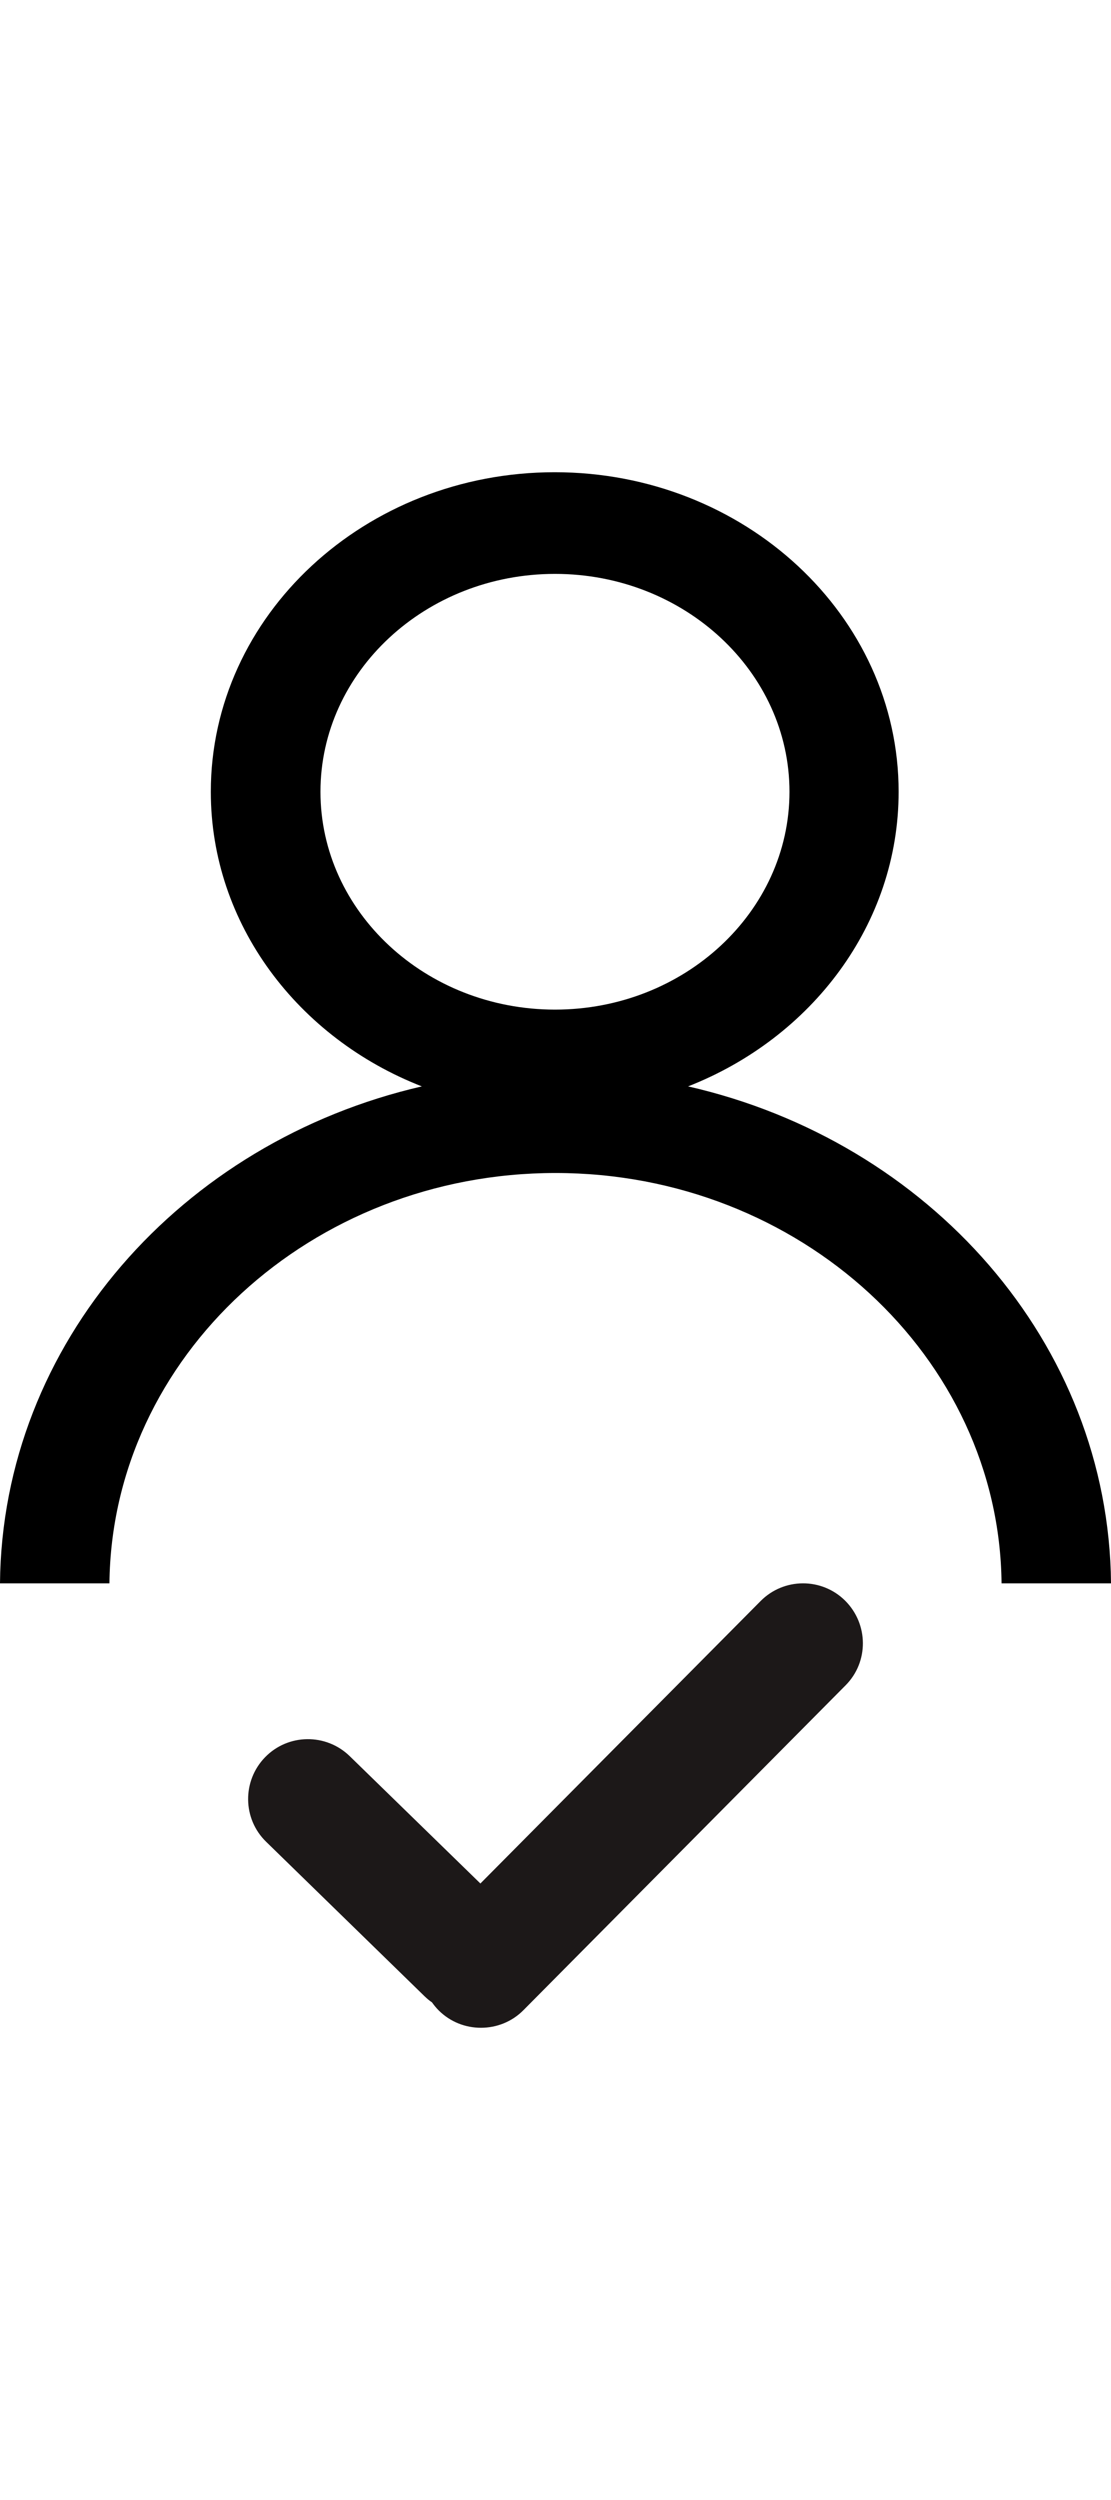 <svg width="20" height="45" viewBox="0 0 20 45" fill="none" xmlns="http://www.w3.org/2000/svg">
	<path d="M0 28.5H1.97C2.012 24.422 5.6 21.114 10 21.114C14.4 21.114 17.988 24.422 18.03 28.5H20C19.962 24.173 16.726 20.544 12.387 19.555C14.611 18.683 16.177 16.635 16.177 14.252C16.177 11.079 13.401 8.5 9.986 8.5C6.571 8.5 3.795 11.079 3.795 14.252C3.795 16.635 5.366 18.687 7.594 19.555C3.265 20.552 0.038 24.182 0 28.5ZM5.769 14.252C5.769 12.09 7.664 10.33 9.991 10.33C12.317 10.33 14.212 12.09 14.212 14.252C14.212 16.413 12.317 18.173 9.991 18.173C7.664 18.173 5.769 16.413 5.769 14.252Z" fill="black"/>
	<path d="M15.215 28.813C14.793 28.393 14.11 28.396 13.691 28.82L8.648 33.903L6.296 31.611C5.87 31.196 5.187 31.203 4.772 31.63C4.358 32.056 4.365 32.739 4.792 33.153L7.642 35.932C7.685 35.973 7.728 36.011 7.776 36.042C7.812 36.093 7.853 36.143 7.899 36.189C8.109 36.397 8.382 36.5 8.658 36.5C8.936 36.5 9.214 36.395 9.425 36.181L15.222 30.336C15.641 29.915 15.636 29.234 15.215 28.813Z" fill="#1C1818"/>
</svg>
